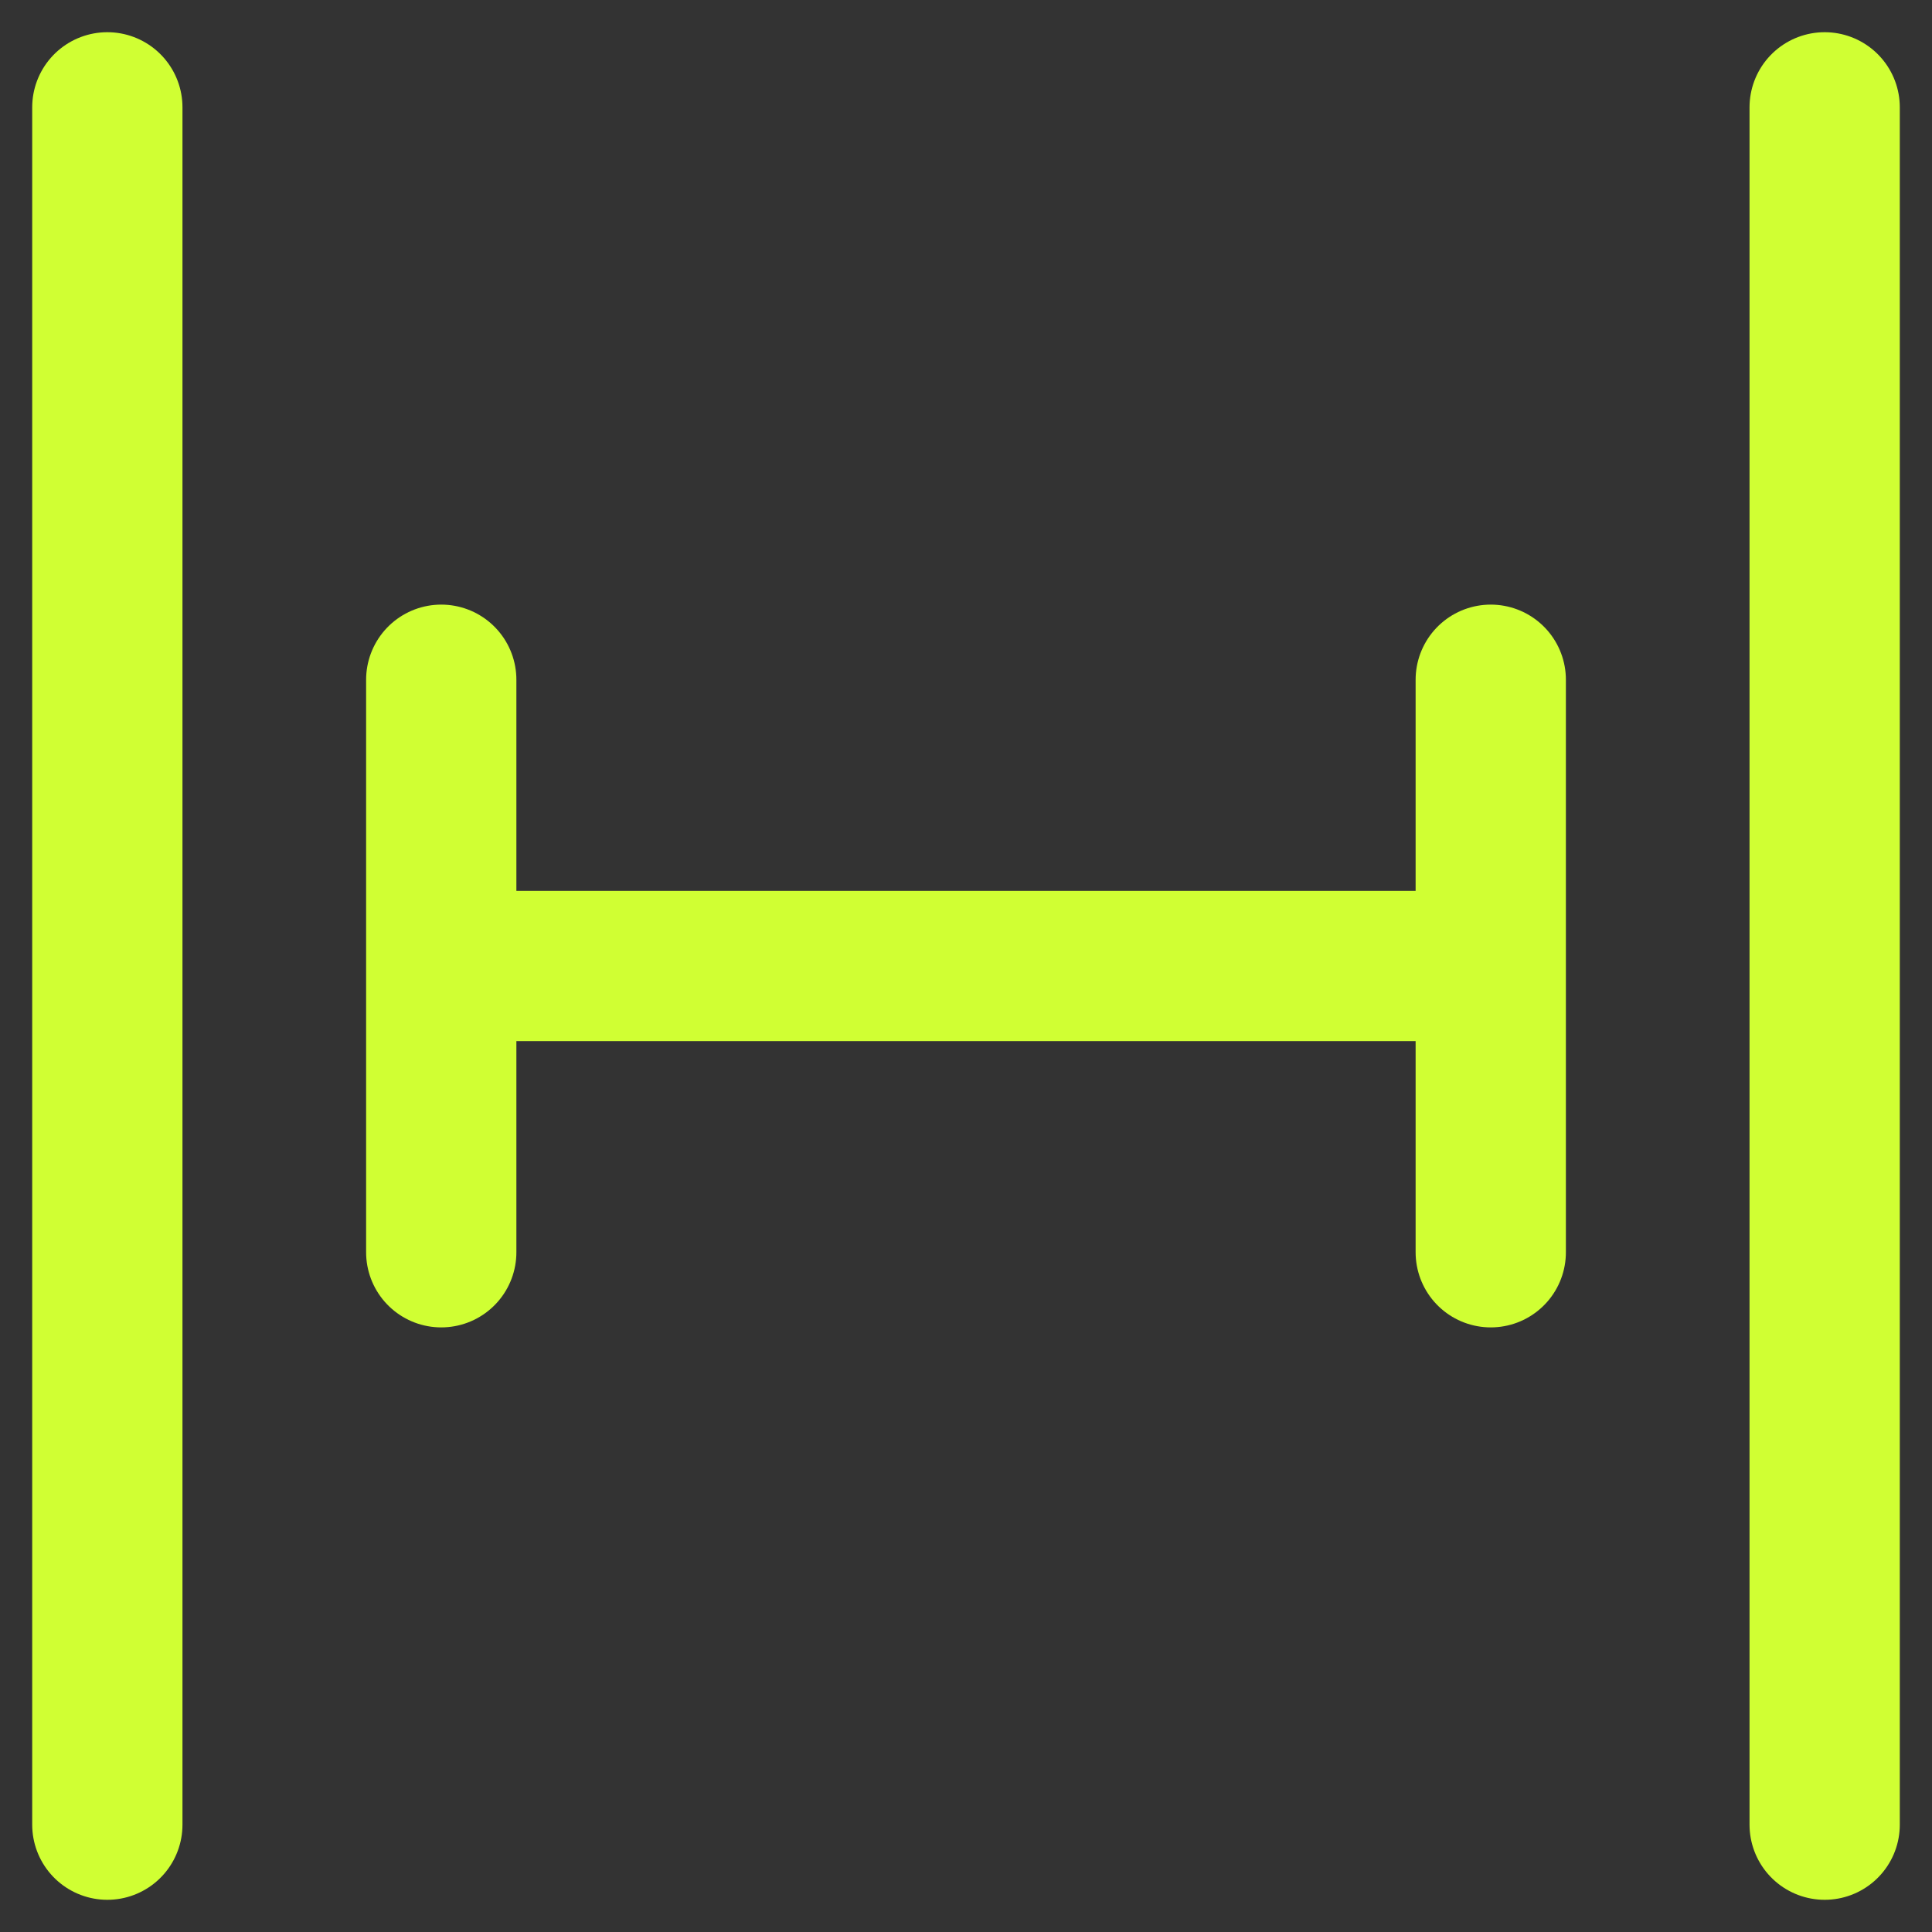<svg width="18" height="18" viewBox="0 0 18 18" fill="none" xmlns="http://www.w3.org/2000/svg">
<rect x="0" y="0" width="18" height="18" fill="#333333" stroke="none"/>
<g clip-path="url(#clip0_84_675)">
<path d="M1 1L1 17M17 1L17 17M13.889 9L4.111 9M4.111 6.333L4.111 11.667M13.889 6.333L13.889 11.667" stroke="#d0ff33" stroke-width="1.4" stroke-linecap="round" stroke-linejoin="round"/>
</g>
<defs>
<clipPath id="clip0_84_675">
<rect width="18" height="18" fill="white" transform="translate(0 18) rotate(-90)"/>
</clipPath>
</defs>
</svg>
